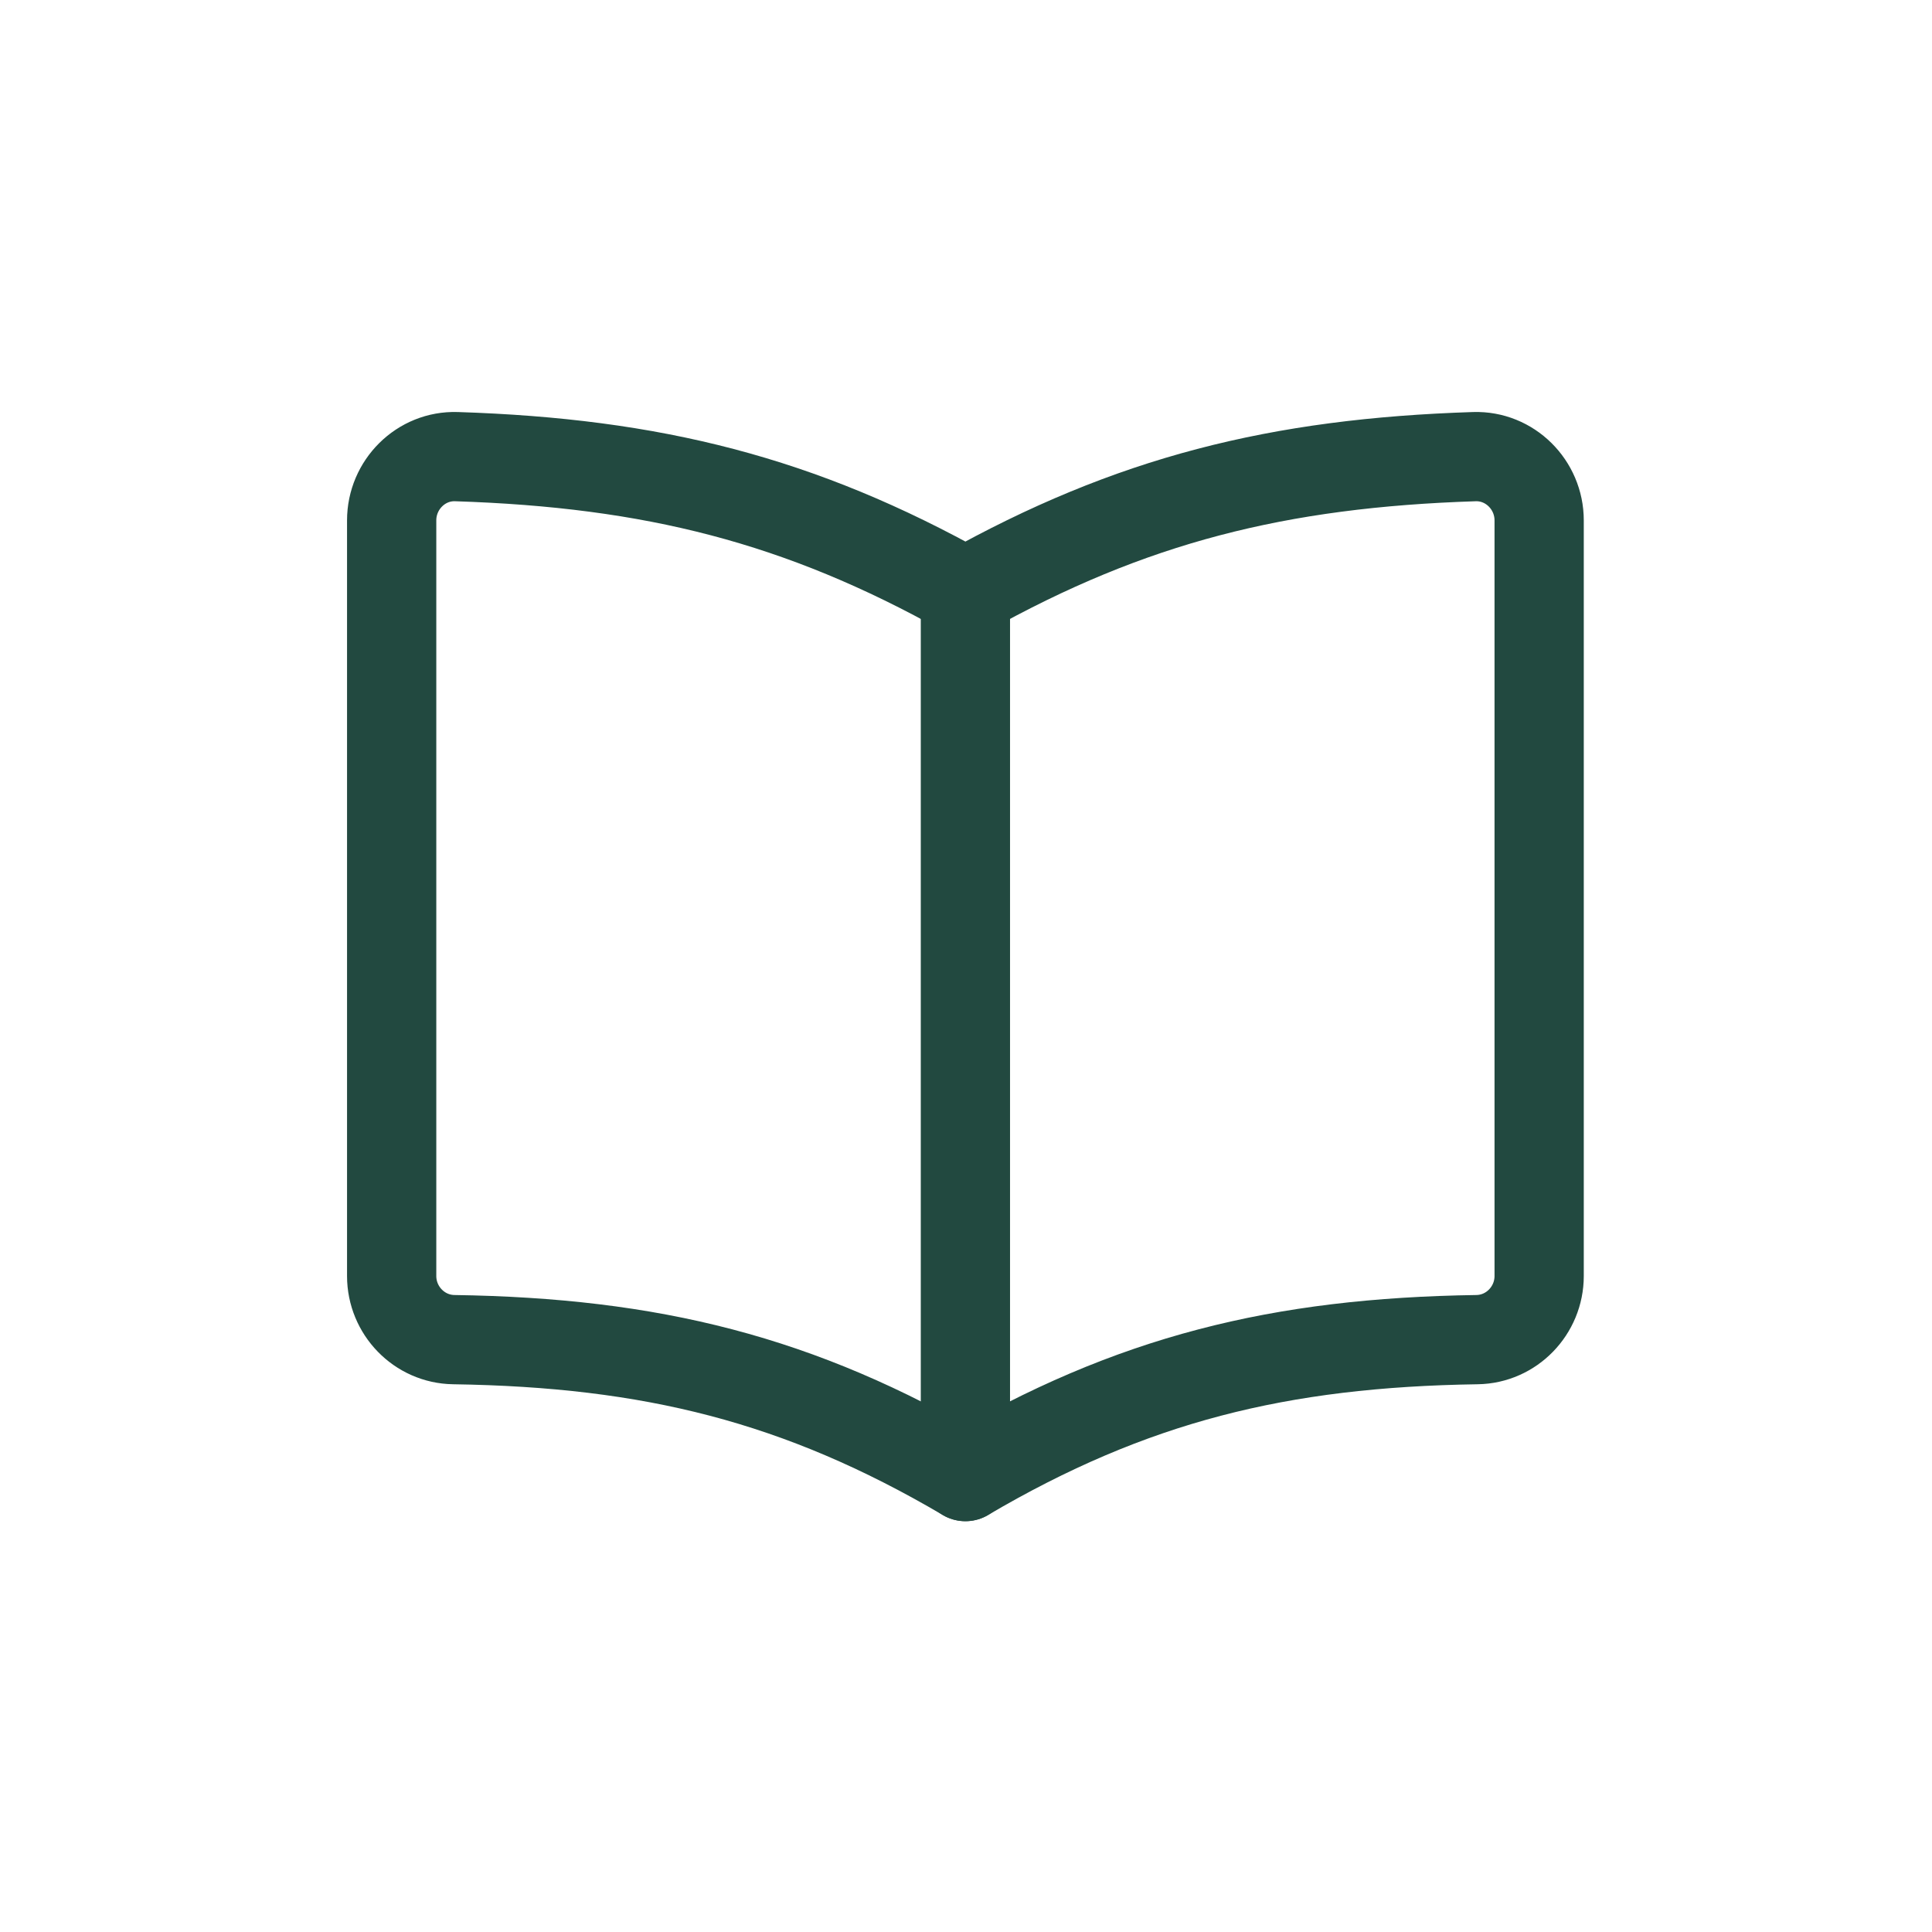 <?xml version="1.0" encoding="UTF-8"?> <svg xmlns="http://www.w3.org/2000/svg" width="219" height="219" viewBox="0 0 219 219" fill="none"><path fill-rule="evenodd" clip-rule="evenodd" d="M109.433 67.154C90.688 56.654 73.937 52.477 51.746 51.762C47.713 51.625 44.397 54.949 44.397 58.988V144.641C44.397 148.55 47.525 151.795 51.435 151.853C73.778 152.185 90.601 156.304 109.433 167.374C128.264 156.304 145.087 152.185 167.43 151.853C171.34 151.795 174.469 148.55 174.469 144.641V58.988C174.469 54.949 171.152 51.632 167.12 51.762C144.928 52.477 128.177 56.654 109.433 67.154Z" stroke="#224940" stroke-width="10.117" stroke-linecap="round" stroke-linejoin="round"></path><path d="M109.433 67.148V167.376" stroke="#224940" stroke-width="10.117" stroke-linecap="round" stroke-linejoin="round"></path></svg> 